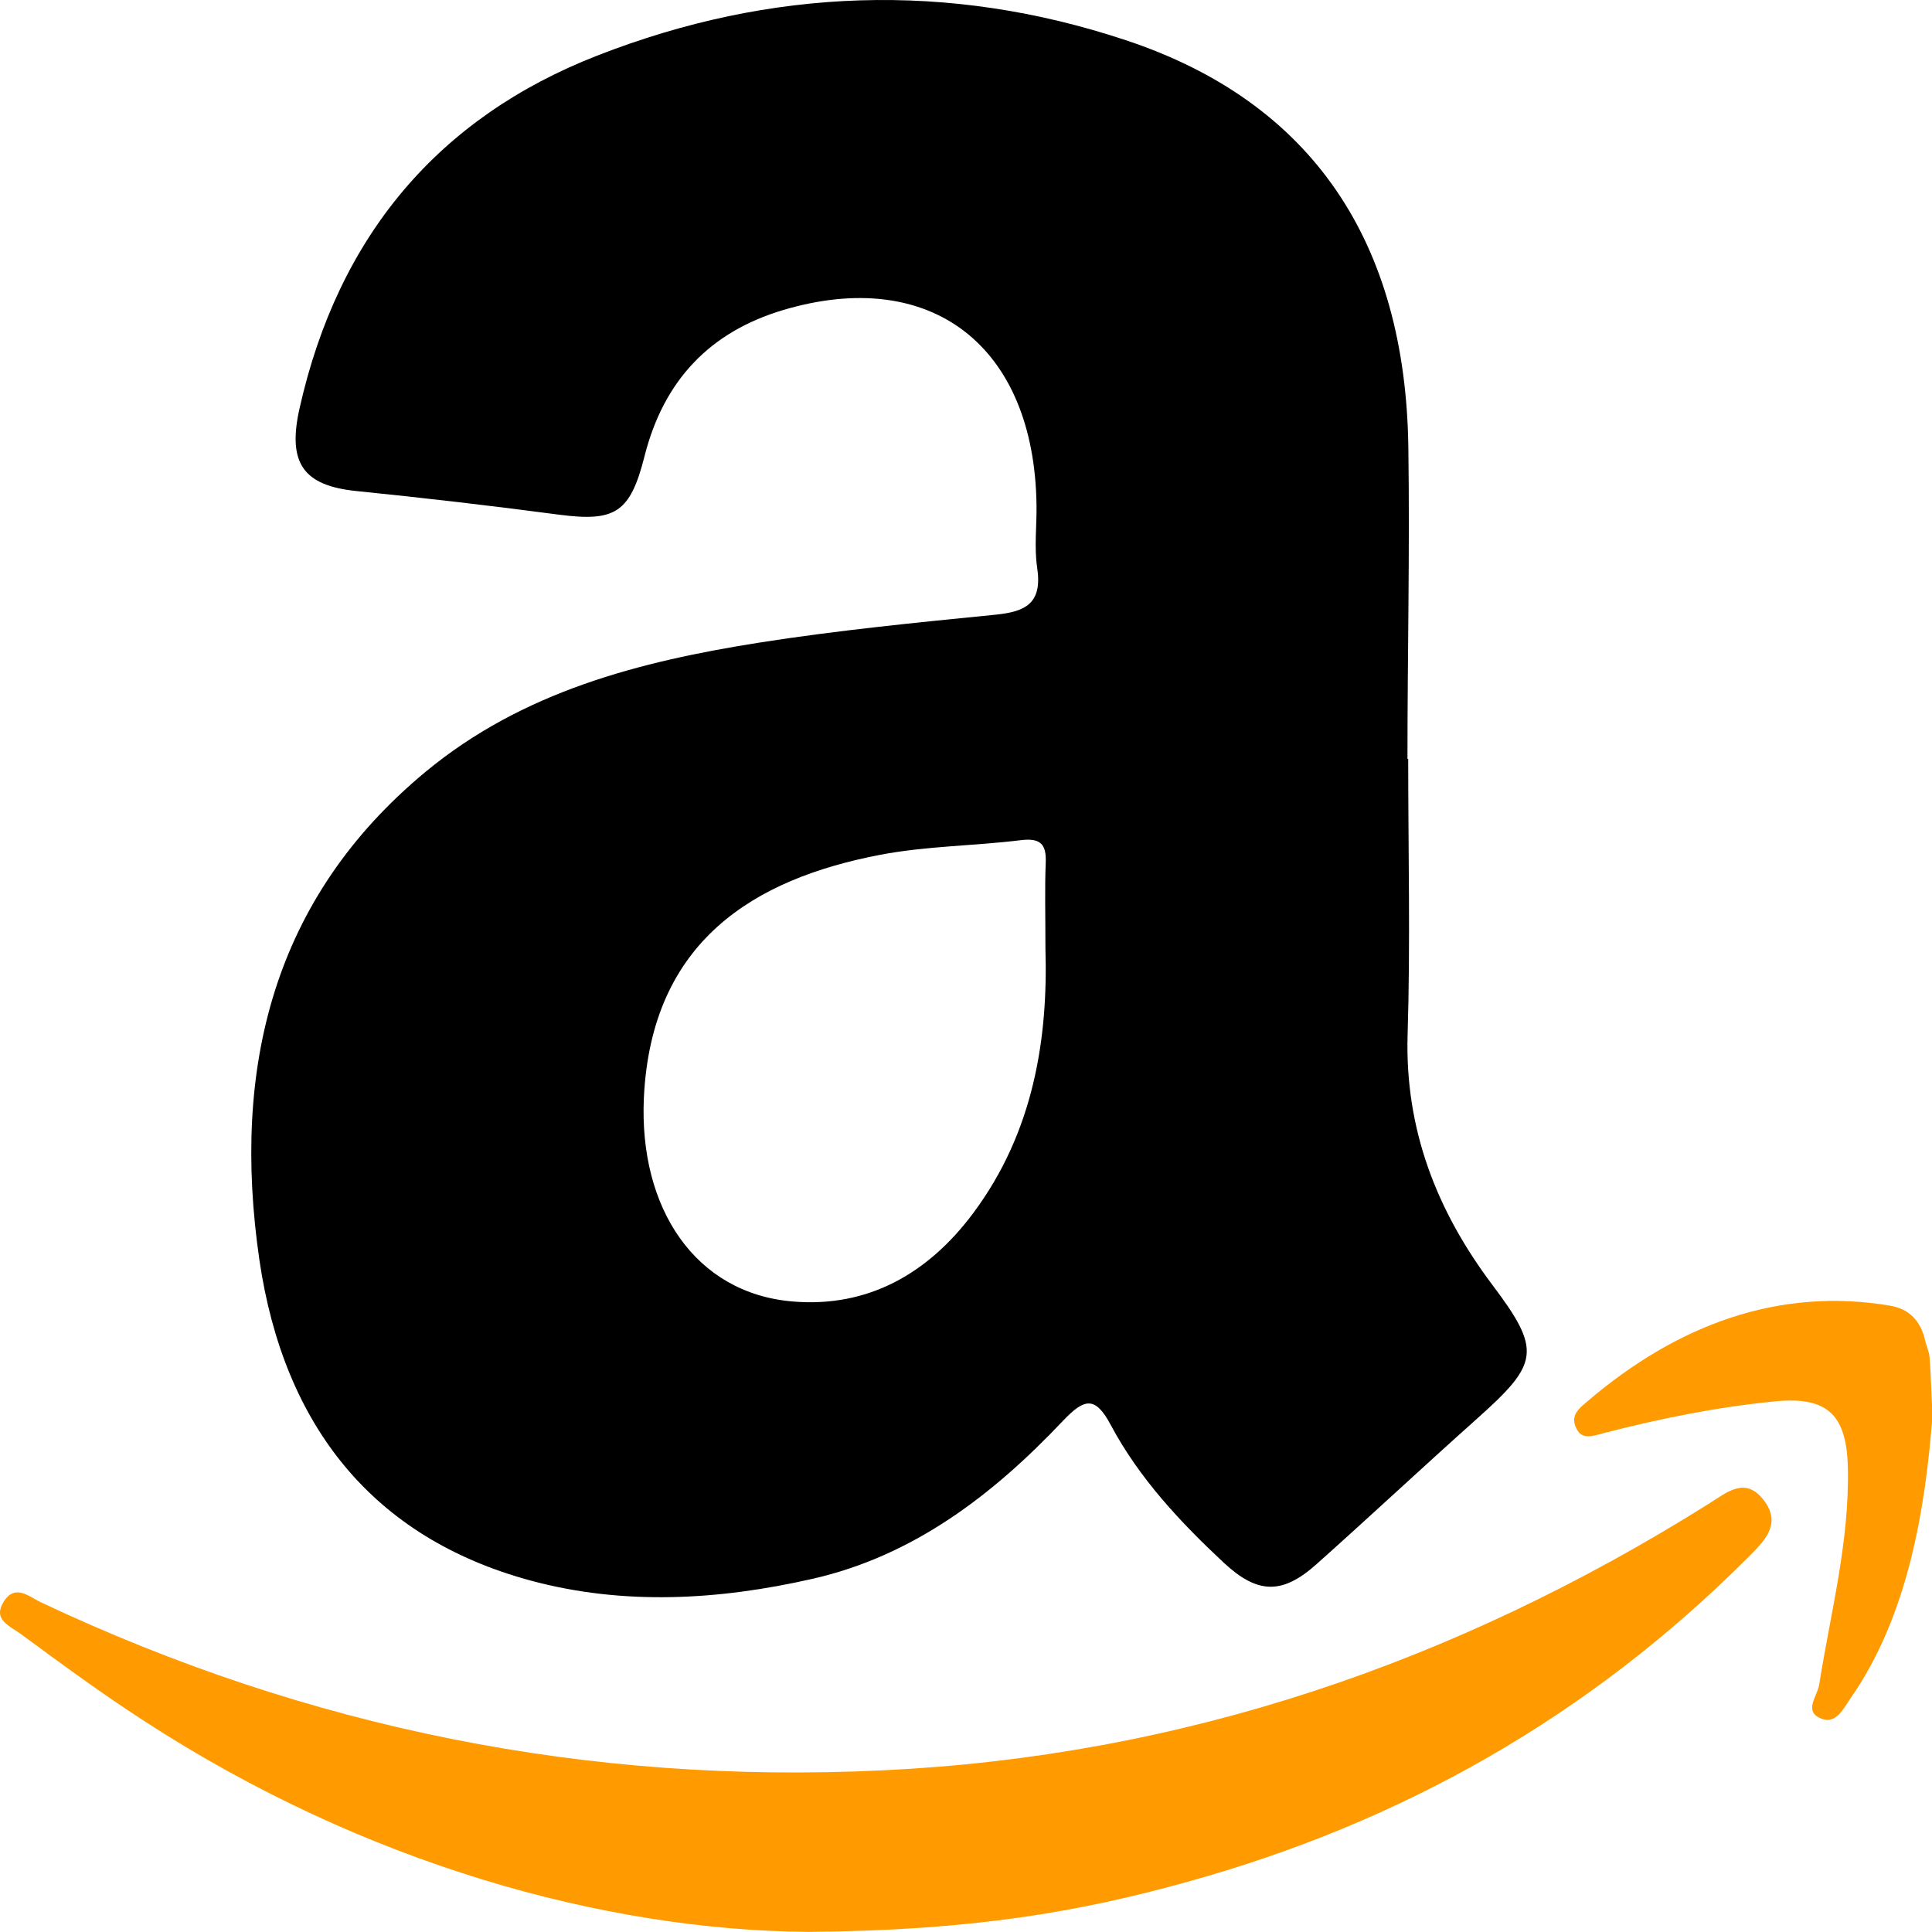 <?xml version="1.0" encoding="UTF-8" standalone="no"?>
<svg width="52px" height="52px" viewBox="0 0 52 52" version="1.1" xmlns="http://www.w3.org/2000/svg" xmlns:xlink="http://www.w3.org/1999/xlink">
    <!-- Generator: Sketch 44 (41411) - http://www.bohemiancoding.com/sketch -->
    <title>favicon_amazon</title>
    <desc>Created with Sketch.</desc>
    <defs></defs>
    <g id="Extension" stroke="none" stroke-width="1" fill="none" fill-rule="evenodd">
        <g id="extname_newtab" transform="translate(-805, -484)">
            <g id="icons" transform="translate(207, 274)">
                <g id="row" transform="translate(0, 186)">
                    <g id="item" transform="translate(573, 0)">
                        <g id="favicon_amazon" transform="translate(25, 24)">
                            <path d="M45.974,40.485 C39.13,44.777 31.77,47.269 23.758,47.649 C15.83,48.029 8.306,46.525 1.098,43.125 C0.778,42.969 0.406,42.625 0.102,43.105 C-0.202,43.593 0.242,43.749 0.574,43.989 C1.666,44.793 2.758,45.597 3.894,46.329 C9.806,50.169 16.278,51.957 21.762,51.997 C26.19,51.961 29.074,51.453 31.962,50.649 C37.718,49.053 42.766,46.209 47.058,41.909 C47.47,41.493 47.97,41.029 47.474,40.381 C46.97,39.721 46.47,40.177 45.974,40.485" id="Path" fill="#FF9A00"></path>
                            <path d="M51.934,36.529 C51.922,36.373 51.846,36.225 51.814,36.073 C51.694,35.553 51.394,35.237 50.886,35.145 C47.866,34.629 45.126,35.673 42.75,37.697 C42.55,37.869 42.278,38.053 42.398,38.377 C42.55,38.805 42.898,38.637 43.178,38.569 C44.694,38.177 46.226,37.869 47.782,37.717 C49.15,37.585 49.694,38.049 49.734,39.457 C49.79,41.469 49.27,43.397 48.962,45.353 C48.91,45.661 48.522,46.077 49.042,46.265 C49.422,46.397 49.614,45.993 49.814,45.701 C51.382,43.449 51.826,40.525 52.014,38.105 C51.978,37.401 51.97,36.965 51.934,36.529" id="Path" fill="#FF9A00"></path>
                            <path d="M28.146,23.221 C28.118,23.909 28.138,24.597 28.138,25.533 C28.21,27.929 27.83,30.465 26.19,32.657 C24.99,34.265 23.374,35.205 21.326,35.029 C18.71,34.805 17.194,32.521 17.33,29.549 C17.53,25.321 20.306,23.657 23.682,23.009 C24.926,22.769 26.218,22.769 27.478,22.613 C28.01,22.549 28.166,22.725 28.146,23.221 M26.79,16.545 C24.666,16.757 22.542,16.965 20.43,17.297 C17.218,17.805 14.066,18.609 11.45,20.777 C7.358,24.169 6.226,28.725 6.982,33.913 C7.638,38.385 10.042,41.393 14.282,42.541 C16.786,43.217 19.346,43.069 21.874,42.493 C24.578,41.877 26.718,40.245 28.614,38.237 C29.186,37.637 29.478,37.565 29.898,38.357 C30.67,39.801 31.77,40.969 32.938,42.061 C33.85,42.909 34.514,42.925 35.442,42.093 C36.89,40.801 38.314,39.469 39.762,38.177 C41.426,36.693 41.494,36.345 40.166,34.581 C38.674,32.597 37.81,30.401 37.886,27.849 C37.962,25.377 37.902,22.901 37.902,20.429 L37.882,20.429 C37.882,17.637 37.946,14.845 37.906,12.053 C37.834,6.513 35.318,2.745 30.298,1.081 C25.534,-0.503 20.75,-0.331 16.074,1.497 C11.818,3.157 9.106,6.333 8.062,10.993 C7.73,12.469 8.166,13.073 9.598,13.217 C11.418,13.401 13.234,13.613 15.05,13.853 C16.558,14.049 16.962,13.801 17.346,12.285 C17.866,10.221 19.122,8.929 21.078,8.345 C25.054,7.161 27.842,9.305 27.898,13.597 C27.906,14.153 27.834,14.721 27.914,15.269 C28.066,16.249 27.594,16.465 26.79,16.545" id="Fill-1" fill="#000000"></path>
                        </g>
                    </g>
                </g>
            </g>
        </g>
    </g>
</svg>